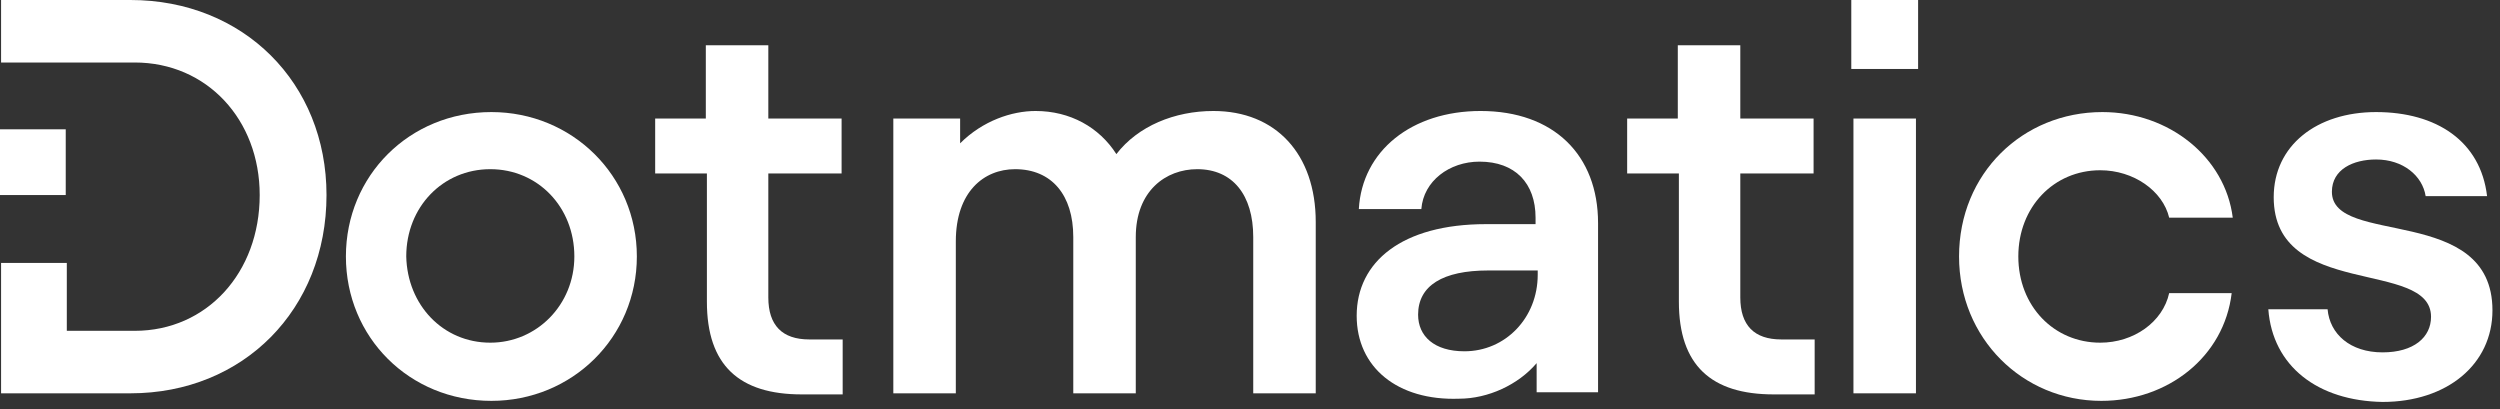 <svg width="232" height="38" viewBox="0 0 232 38" fill="none" xmlns="http://www.w3.org/2000/svg">
<rect x="0" y="0" width="232" height="38" fill="#333333" stroke="none"/>
<path d="M32.1 23.8C32.1 16.3 38 10.4 45.6 10.4C53.1 10.4 59.1 16.3 59.1 23.8C59.1 31.3 53.1 37.2 45.6 37.2C38 37.2 32.1 31.3 32.1 23.8ZM45.5 31.8C49.8 31.8 53.3 28.3 53.3 23.8C53.3 19.2 49.9 15.7 45.5 15.7C41.1 15.7 37.7 19.2 37.7 23.8C37.8 28.3 41.1 31.8 45.5 31.8Z" fill="white"/>
<path d="M60.7 11H65.5V4.2H71.3V11H78.1V16.1H71.3V27.6C71.3 30.2 72.6 31.5 75.1 31.5H78.2V36.6H74.4C68.6 36.6 65.6 33.9 65.6 28V16.1H60.8V11H60.7Z" fill="white"/>
<path d="M82.9 11H89.1V13.3C91.2 11.2 93.9 10.3 96.1 10.3C99.3 10.3 102 11.8 103.6 14.3C105.6 11.7 109 10.3 112.6 10.3C118.4 10.3 122.1 14.3 122.1 20.6V36.5H116.3V22C116.3 18.1 114.4 15.7 111.1 15.7C108.2 15.7 105.4 17.7 105.4 22V36.5H99.6V22C99.6 18.1 97.6 15.7 94.2 15.7C91.3 15.7 88.7 17.8 88.7 22.4V36.5H82.9V11Z" fill="white"/>
<path d="M125.9 29.3C125.9 24.3 130.1 20.8 137.9 20.8H142.5V20.2C142.5 17 140.6 15 137.3 15C134.5 15 132.1 16.8 131.9 19.4H126.1C126.4 14 131 10.3 137.4 10.3C144.2 10.3 148.3 14.4 148.3 20.7V36.4H142.6V33.7C140.9 35.7 138.1 37 135.4 37C129.7 37.2 125.9 34.1 125.9 29.3ZM135.9 32.6C139.7 32.6 142.7 29.5 142.7 25.5V25.1H138.1C133.9 25.1 131.6 26.5 131.6 29.2C131.6 31.2 133.1 32.6 135.9 32.6Z" fill="white"/>
<path d="M150.9 11H155.7V4.2H161.5V11H168.3V16.1H161.5V27.6C161.5 30.2 162.8 31.5 165.3 31.5H168.4V36.6H164.6C158.8 36.6 155.8 33.9 155.8 28V16.1H151V11H150.9Z" fill="white"/>
<path d="M171.8 0H178V6.4H171.8V0ZM177.8 36.5H172V11H177.8V36.5Z" fill="white"/>
<path d="M181.8 23.8C181.8 16.1 187.7 10.4 195.1 10.4C201.3 10.4 206.5 14.6 207.2 20.2H201.3C200.7 17.7 198 15.8 194.9 15.8C190.6 15.8 187.3 19.2 187.3 23.8C187.3 28.4 190.6 31.8 194.9 31.8C198 31.8 200.7 29.9 201.3 27.2H207.1C206.4 33.1 201.2 37.2 195 37.2C187.7 37.2 181.8 31.4 181.8 23.8Z" fill="white"/>
<path d="M210.5 28.7H216C216.2 31 218.1 32.7 221.1 32.7C224 32.7 225.6 31.3 225.6 29.4C225.6 24 211 27.8 211 18.3C211 13.5 215 10.4 220.5 10.4C226.1 10.4 230.2 13.1 230.8 18.2H225.1C224.8 16.3 223 14.8 220.5 14.8C218.4 14.8 216.4 15.7 216.4 17.8C216.4 22.9 231.3 18.9 231.3 28.8C231.3 33.8 227.1 37.3 221.1 37.3C215.1 37.2 210.9 34 210.5 28.7Z" fill="white"/>
<path d="M12.1 0H0.1V5.8H6.2H12.5C19.2 5.8 24.1 11.1 24.1 18.1C24.1 25.3 19.2 30.7 12.5 30.7H6.2V24.4H0.1V36.5H12.1C22.6 36.5 30.3 28.7 30.3 18.1C30.3 7.7 22.6 0 12.1 0Z" fill="white"/>
<path d="M6.1 12H0V18.1H6.1V12Z" fill="white"/>
</svg>

